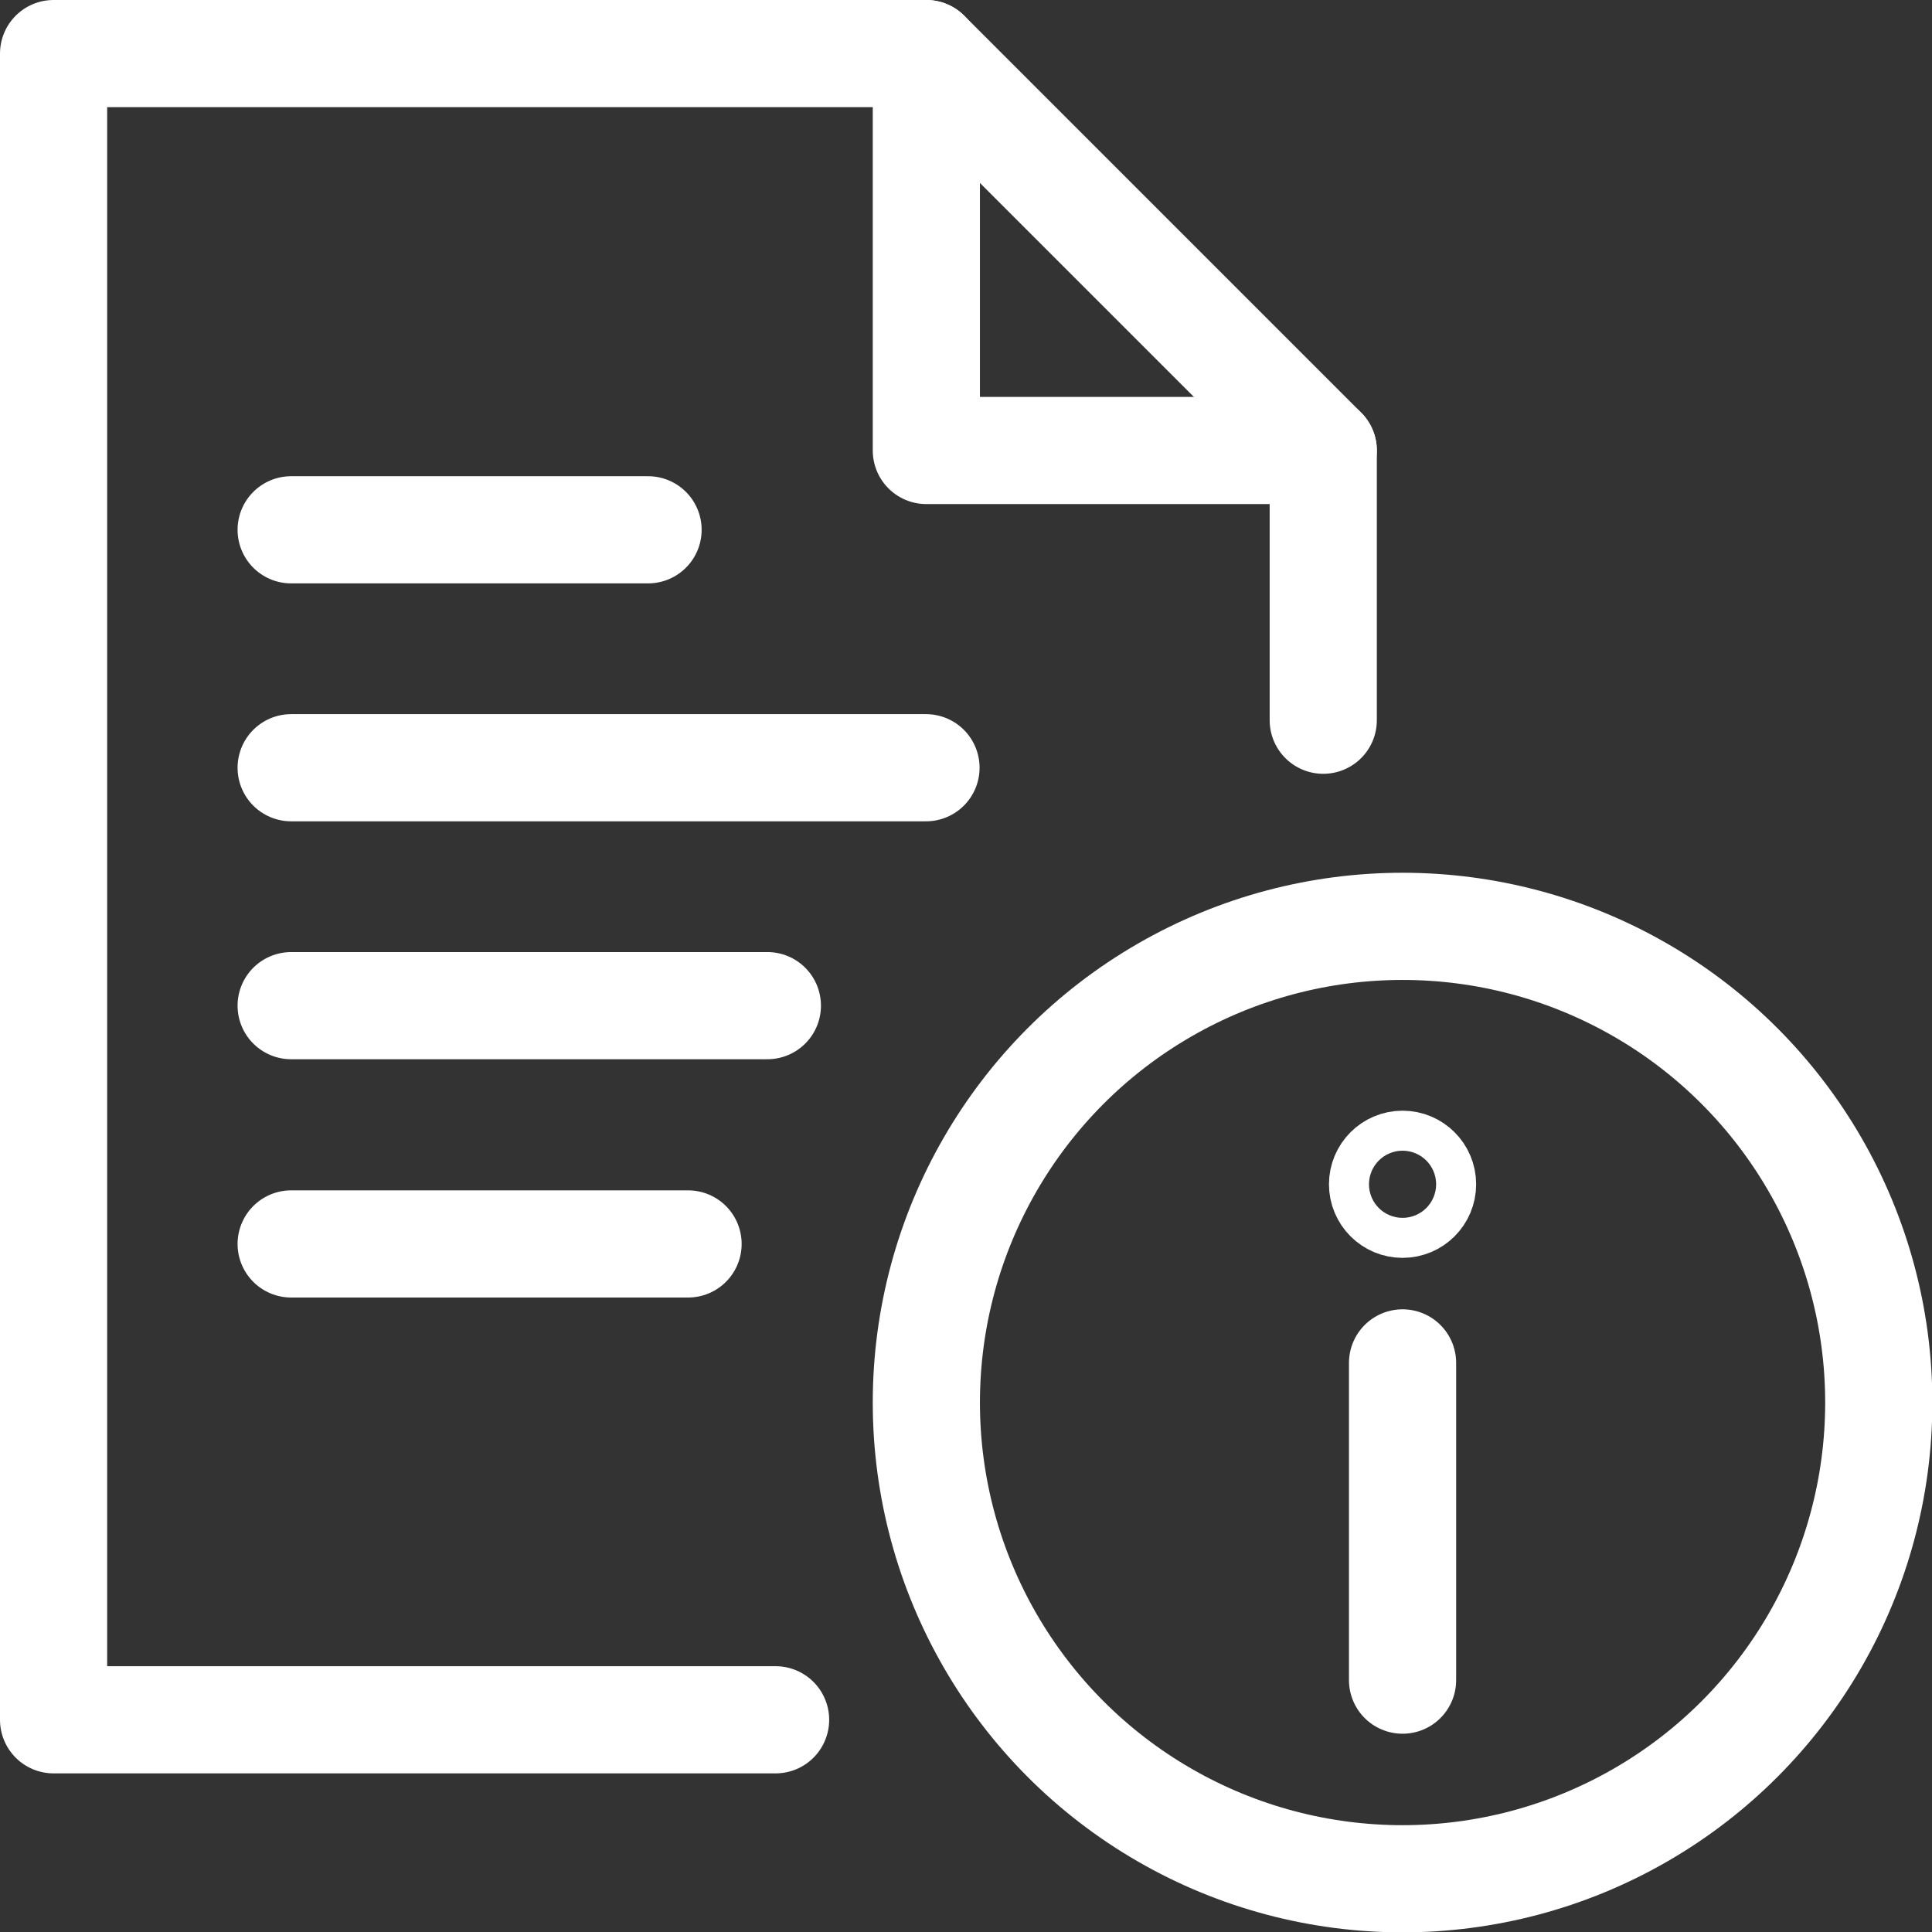 <svg xmlns="http://www.w3.org/2000/svg" viewBox="0 0 54.08 54.08"><rect x="0" y="0" width="54.08" height="54.08" fill="#333333" stroke="none"/><defs><style>.cls-1{fill:none;stroke:#fff;stroke-linecap:round;stroke-linejoin:round;stroke-width:3px;}</style></defs><title>Asset 2</title><g id="Layer_2" data-name="Layer 2"><g id="Website"><circle class="cls-1" cx="39.26" cy="39.26" r="13.33"/><line class="cls-1" x1="39.26" y1="47.03" x2="39.26" y2="38.15"/><circle class="cls-1" cx="39.26" cy="33.15" r="0.56"/><line class="cls-1" x1="8.15" y1="14.83" x2="18.14" y2="14.83"/><line class="cls-1" x1="8.15" y1="21.49" x2="25.92" y2="21.49"/><line class="cls-1" x1="8.15" y1="28.15" x2="21.48" y2="28.15"/><line class="cls-1" x1="8.15" y1="34.82" x2="19.26" y2="34.82"/><polyline class="cls-1" points="21.71 48.14 1.5 48.14 1.5 1.5 25.93 1.5 37.04 12.61 37.04 20.16"/><polyline class="cls-1" points="25.93 1.5 25.93 12.61 37.04 12.61"/></g></g></svg>